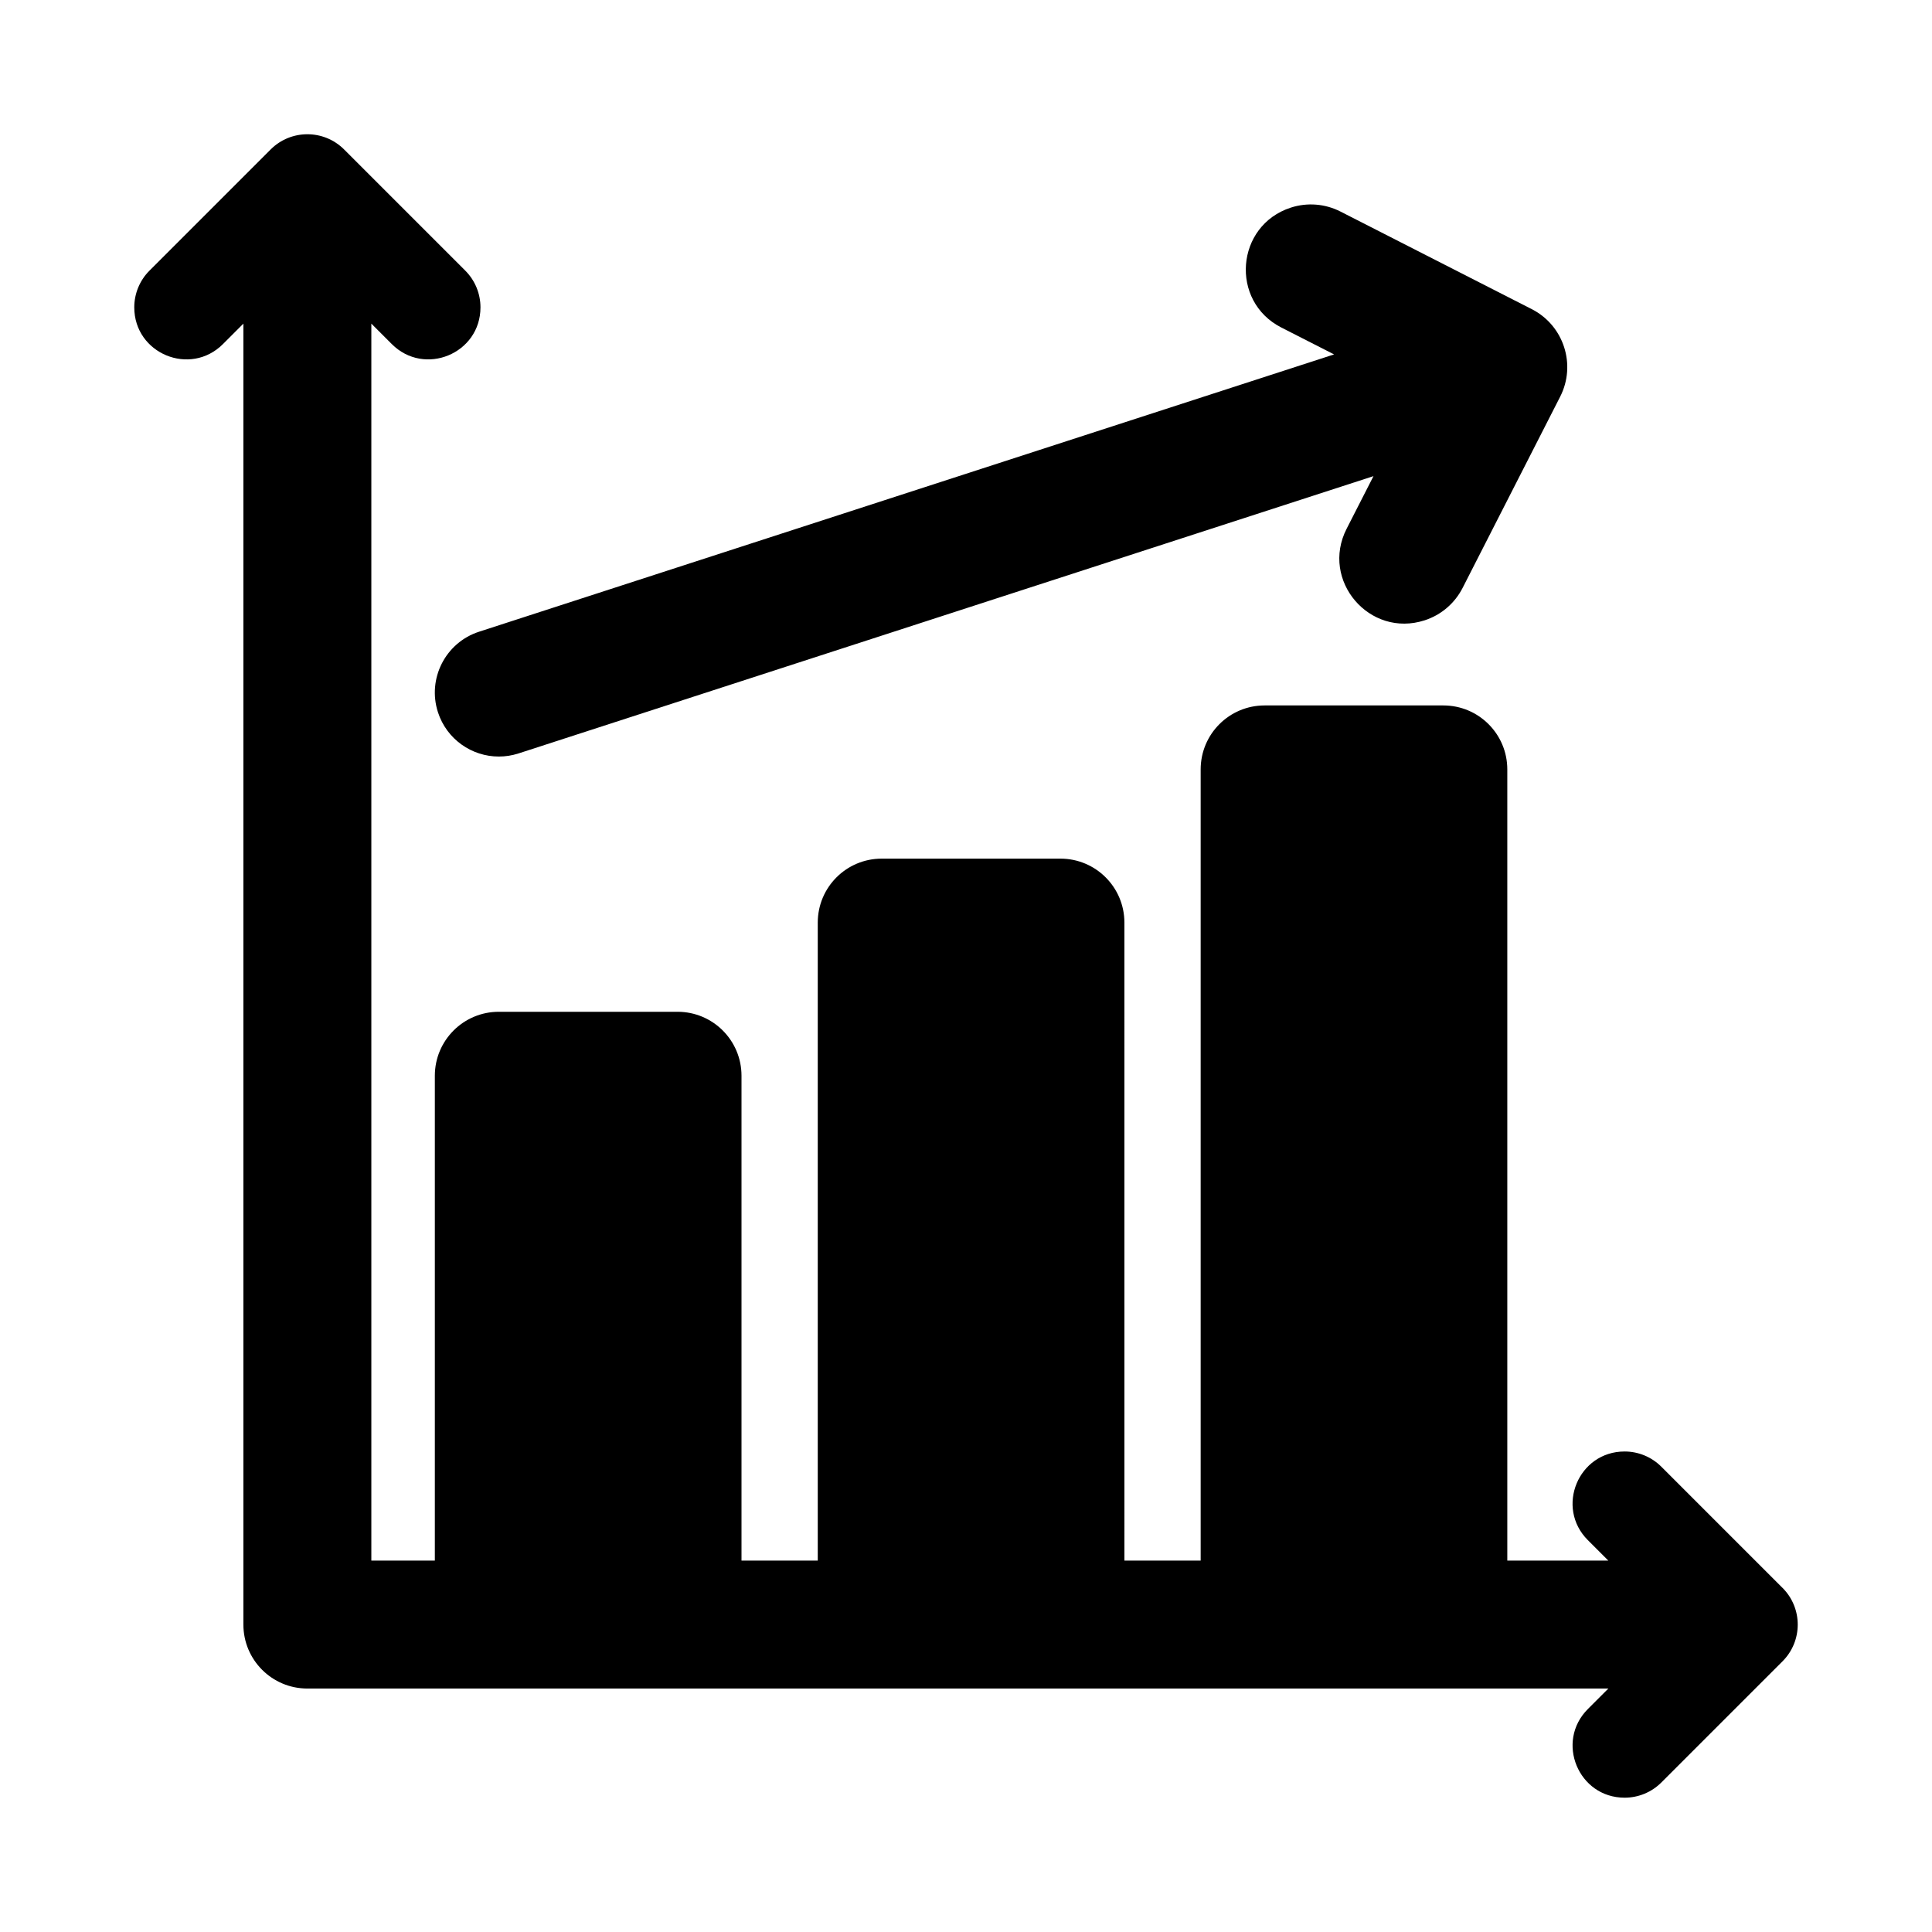 <?xml version="1.0" encoding="UTF-8"?>
<!-- Uploaded to: ICON Repo, www.svgrepo.com, Generator: ICON Repo Mixer Tools -->
<svg fill="#000000" width="800px" height="800px" version="1.1" viewBox="144 144 512 512" xmlns="http://www.w3.org/2000/svg">
 <g>
  <path d="m616.38 564.8-32.109-32.109c-2.582-2.582-6.082-4.031-9.734-4.031-12.266 0-18.41 14.832-9.73 23.504l5.41 5.41h-26.766v-209.67c0-9.371-7.59-16.957-16.953-16.957h-47.355c-9.363 0-16.953 7.582-16.953 16.957v209.67h-20.207l-0.004-169.07c0-9.371-7.594-16.957-16.957-16.957h-47.355c-9.363 0-16.953 7.582-16.953 16.957v169.07h-20.207v-128.49c0-9.371-7.59-16.953-16.953-16.953h-47.359c-9.363 0-16.957 7.582-16.957 16.953v128.49h-16.828v-327.81l5.418 5.418c8.672 8.676 23.504 2.535 23.504-9.73 0-3.652-1.449-7.152-4.031-9.734l-32.109-32.109c-5.375-5.375-14.094-5.375-19.469 0l-32.109 32.109c-2.582 2.582-4.031 6.082-4.031 9.734 0 12.266 14.832 18.41 23.504 9.73l5.414-5.414v344.76c0 9.371 7.59 16.953 16.953 16.953h344.78l-5.426 5.422c-8.672 8.672-2.531 23.504 9.734 23.504 3.652 0 7.152-1.449 9.734-4.031l32.109-32.109c5.375-5.375 5.375-14.09 0-19.469z"/>
  <path d="m483.57 230.8 13.973 7.121-226.58 73.488c-8.906 2.883-13.785 12.453-10.895 21.359 2.328 7.168 8.973 11.723 16.129 11.723 1.73 0 3.492-0.266 5.231-0.828l226.56-73.48-7.121 13.949c-6.992 13.691 6.066 29 20.688 24.258 4.352-1.41 7.965-4.496 10.043-8.57l25.859-50.688c4.328-8.488 0.961-18.879-7.527-23.207l-50.688-25.859c-4.074-2.082-8.812-2.457-13.164-1.043-14.617 4.738-16.203 24.793-2.508 31.777z"/>
 </g>
</svg>